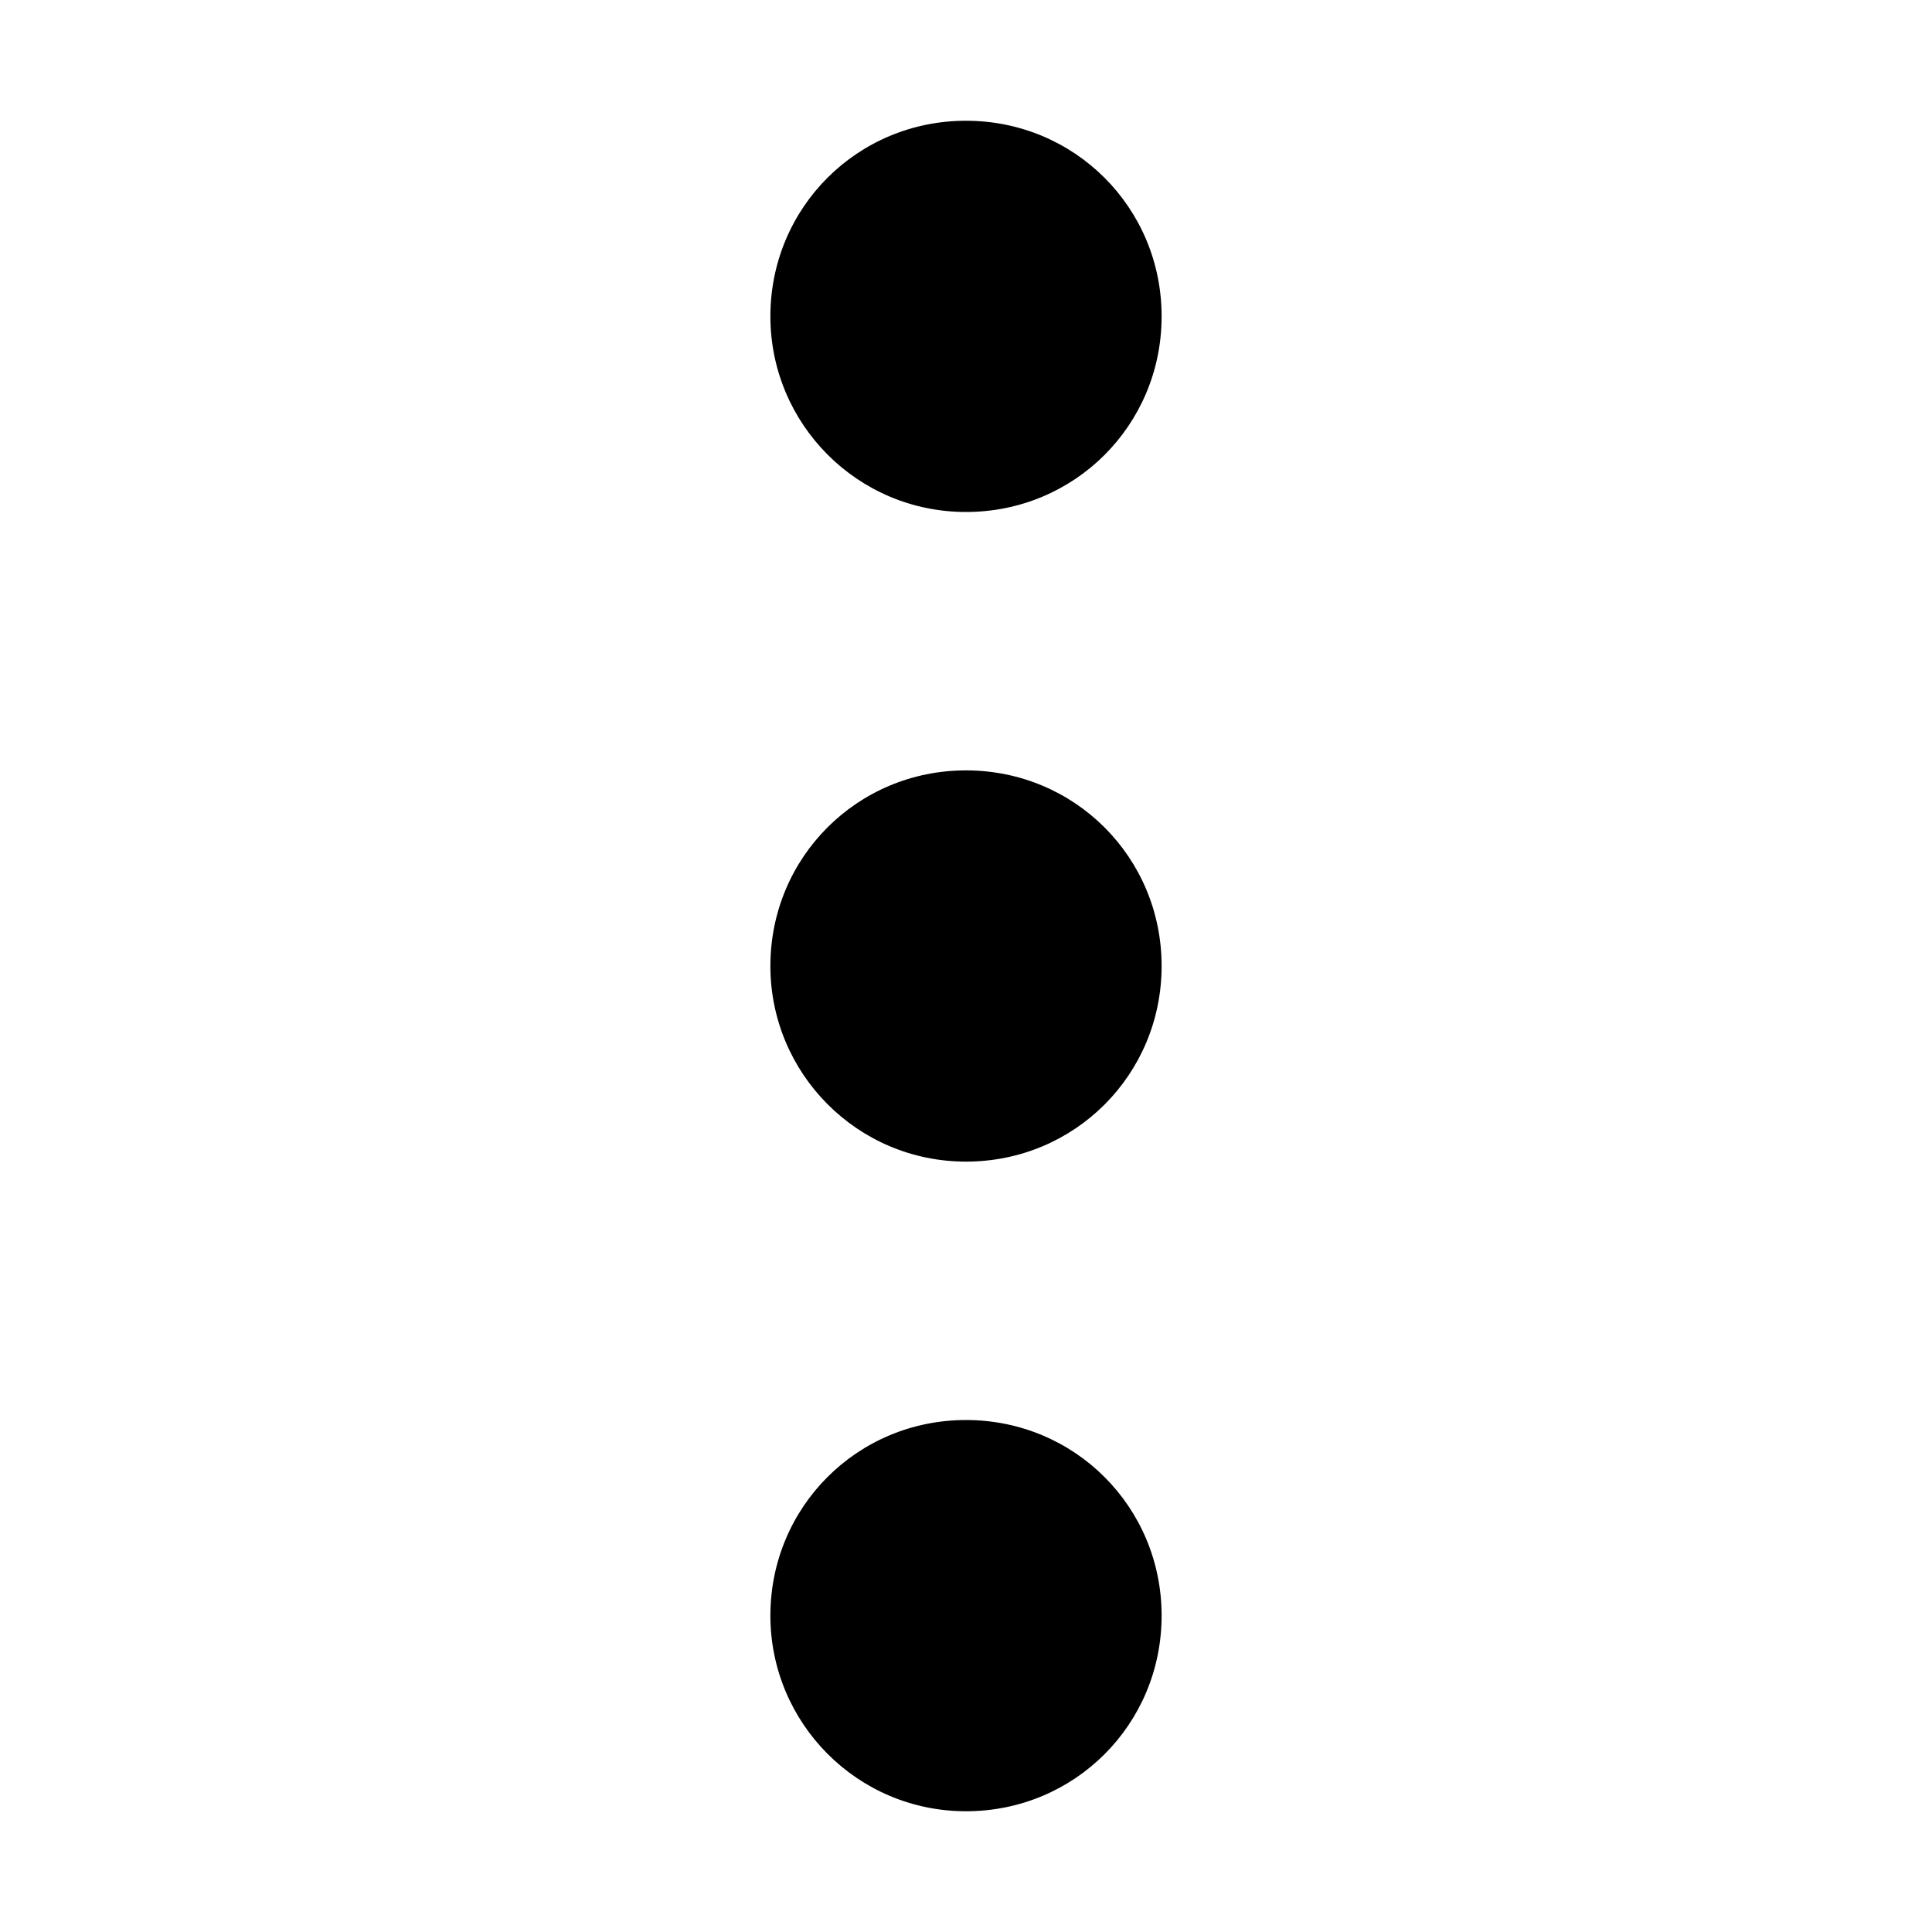 <?xml version="1.0" encoding="UTF-8"?><svg id="a" xmlns="http://www.w3.org/2000/svg" viewBox="0 0 16 16"><path d="M6.38,8c0,.89,.72,1.62,1.62,1.62s1.62-.72,1.62-1.62-.72-1.62-1.62-1.62-1.62,.72-1.62,1.62Z"/><path d="M6.38,13.38c0,.89,.72,1.62,1.62,1.62s1.62-.72,1.62-1.62-.72-1.62-1.62-1.62-1.62,.72-1.62,1.62Z"/><path d="M6.38,2.62c0,.89,.72,1.62,1.62,1.62s1.62-.72,1.62-1.62-.72-1.62-1.62-1.62-1.62,.72-1.62,1.62Z"/></svg>